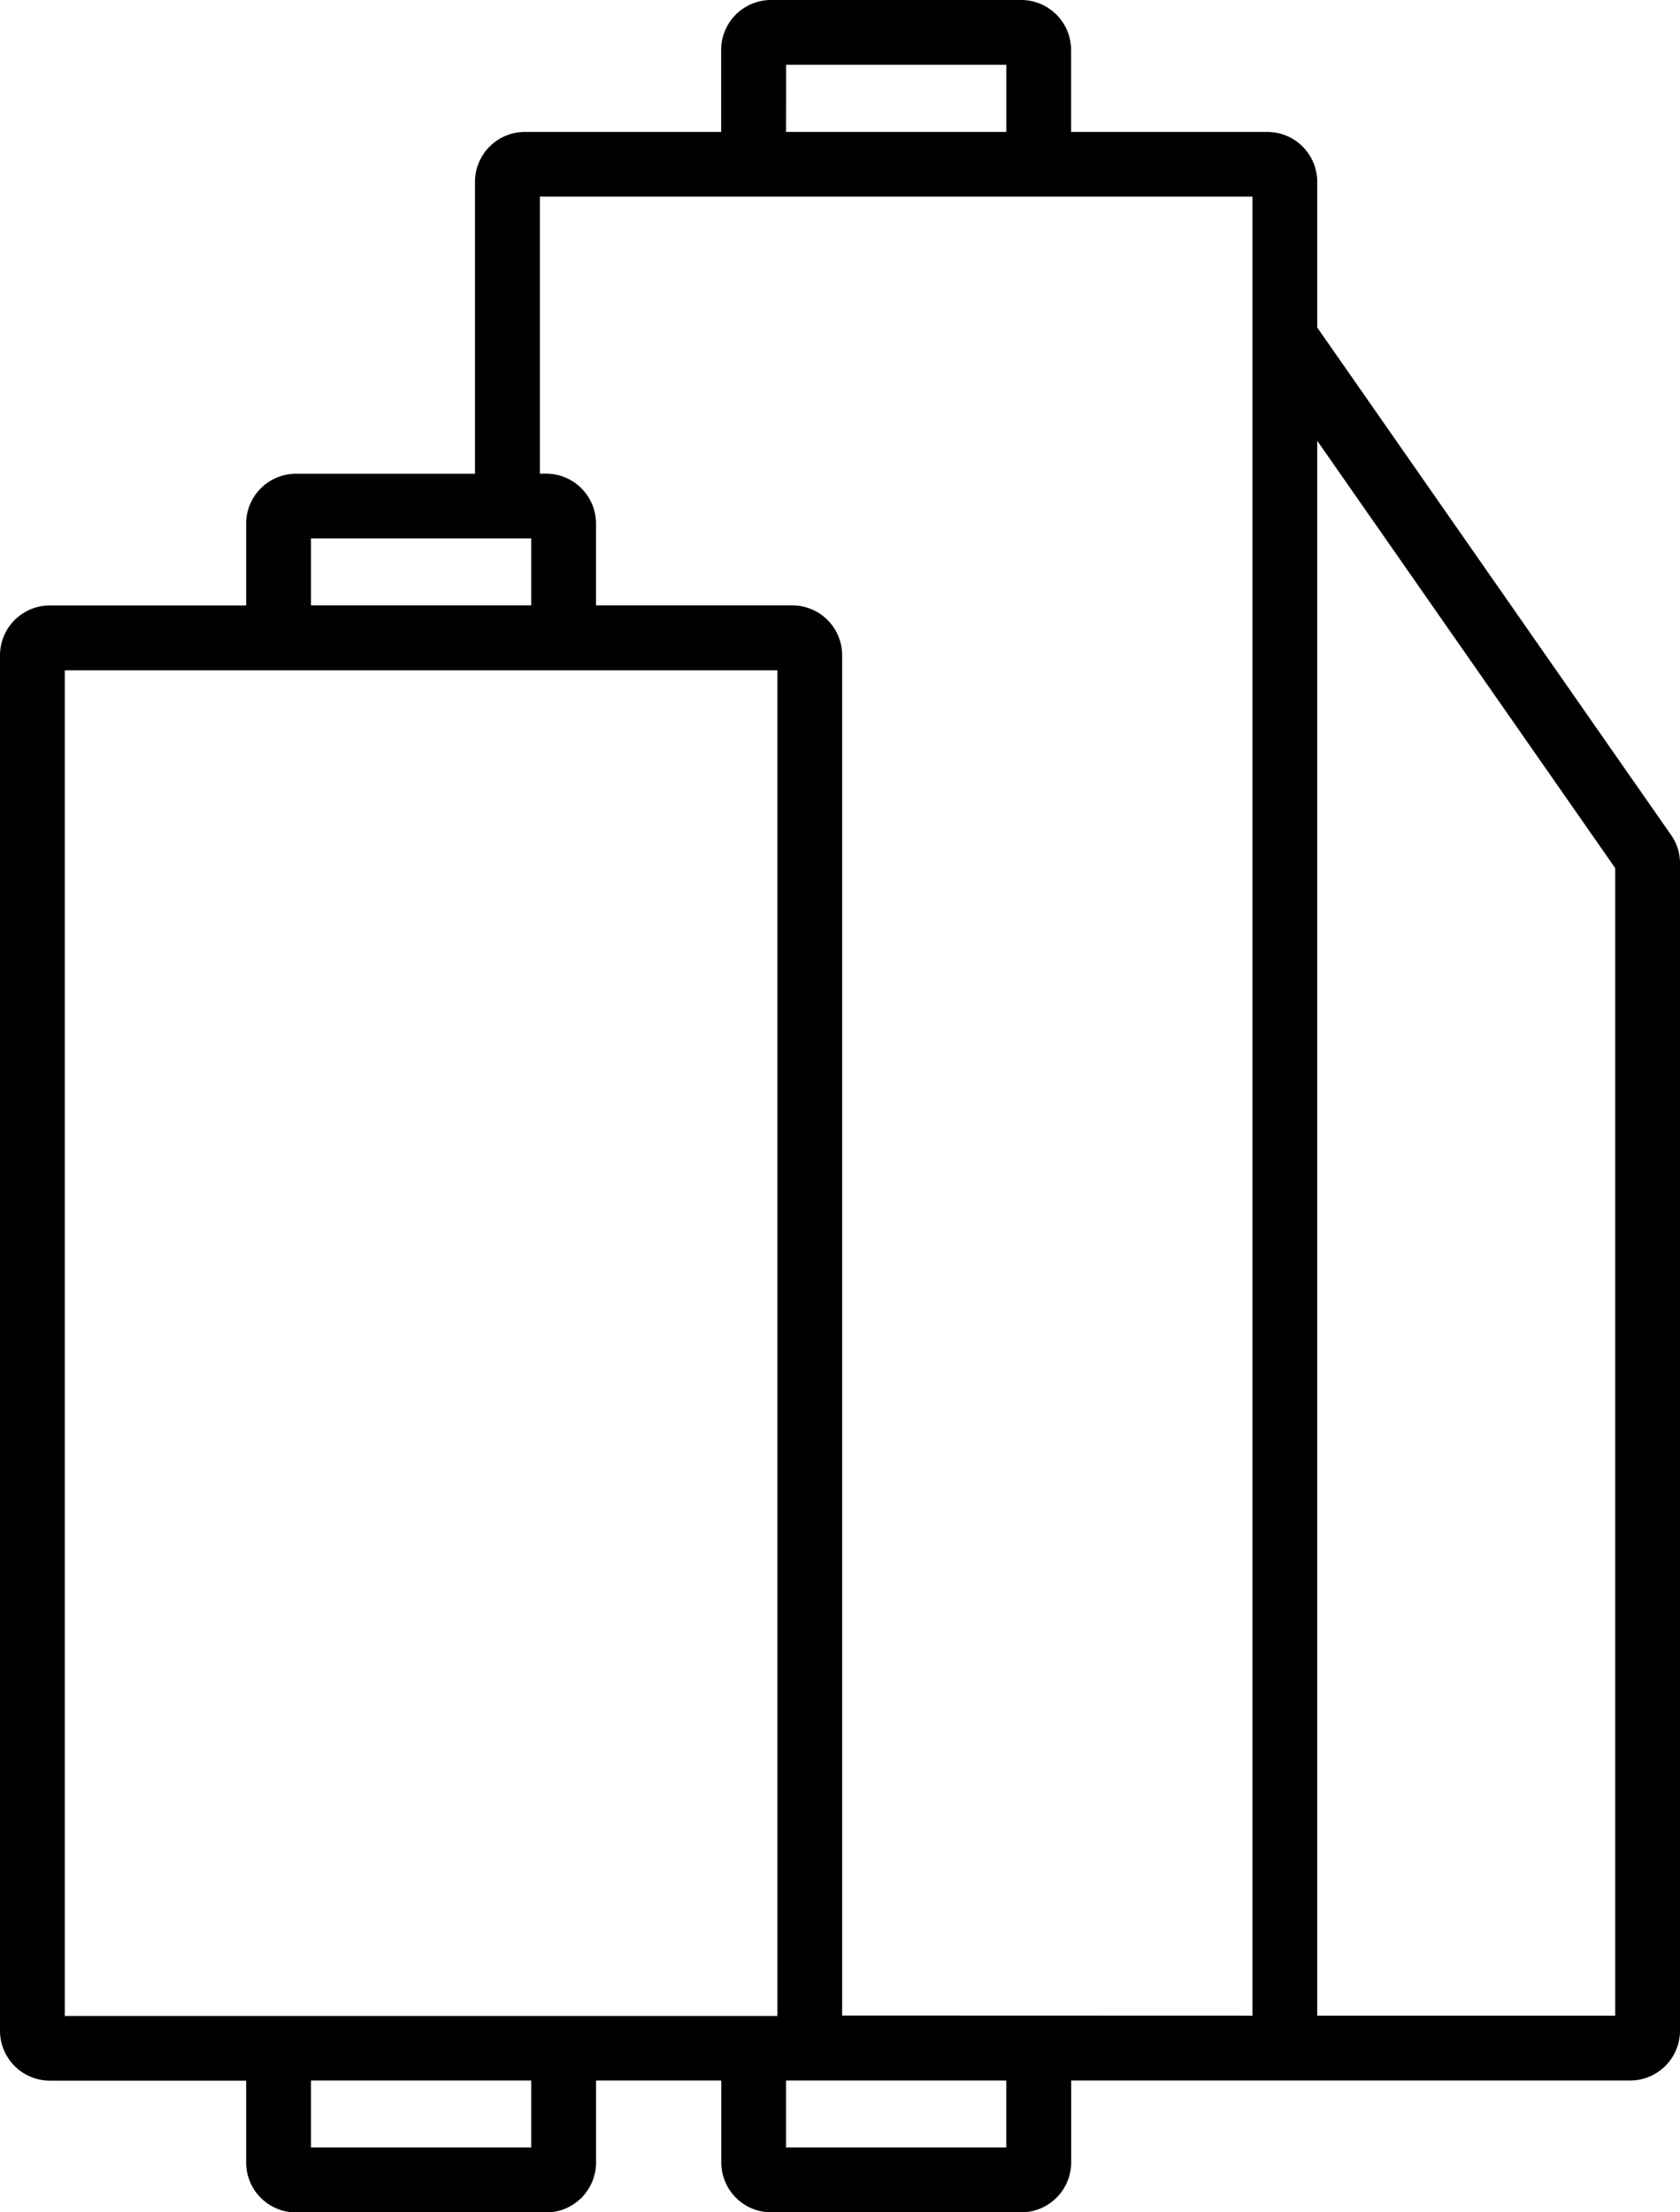 <svg xmlns="http://www.w3.org/2000/svg" width="38.22" height="50.305" viewBox="0 0 38.22 50.305">
  <g id="_007-fabric" data-name="007-fabric" transform="translate(-61.5)">
    <path id="Tracciato_1857" data-name="Tracciato 1857" d="M98.983,45.323a.742.742,0,0,0,.737-.737V19.631a1.106,1.106,0,0,0-.206-.648L91.467,7.447V4.127A1.136,1.136,0,0,0,90.337,3h-4.47V1.13A1.136,1.136,0,0,0,84.736,0h-5.7a1.136,1.136,0,0,0-1.13,1.13V3h-4.47a1.136,1.136,0,0,0-1.13,1.13v6.642H68.23A1.136,1.136,0,0,0,67.1,11.9v1.867H62.63a1.136,1.136,0,0,0-1.13,1.13v9.894a.737.737,0,0,0,1.474,0v-9.55H79.185v30.6H62.974V21.881a.737.737,0,0,0-1.474,0v24.3a1.136,1.136,0,0,0,1.13,1.13H67.1v1.867a1.136,1.136,0,0,0,1.13,1.13h5.7a1.136,1.136,0,0,0,1.13-1.13V47.308h2.849v1.867a1.136,1.136,0,0,0,1.13,1.13h5.7a1.136,1.136,0,0,0,1.13-1.13V47.308H98.59a1.136,1.136,0,0,0,1.13-1.13V42.572a.737.737,0,0,0-1.474,0v3.262H91.467V10.022l6.779,9.717V44.586A.742.742,0,0,0,98.983,45.323Zm-19.6-43.85h5.011V3H79.382ZM68.574,12.242h5.011v1.523H68.574Zm5.011,36.589H68.574V47.308h5.011Zm10.808,0H79.382V47.308h5.011Zm-3.734-3V14.895a1.136,1.136,0,0,0-1.13-1.13h-4.47V11.9a1.136,1.136,0,0,0-1.13-1.13h-.147V4.47H89.993V45.834Z" transform="translate(0)"/>
  </g>
</svg>
